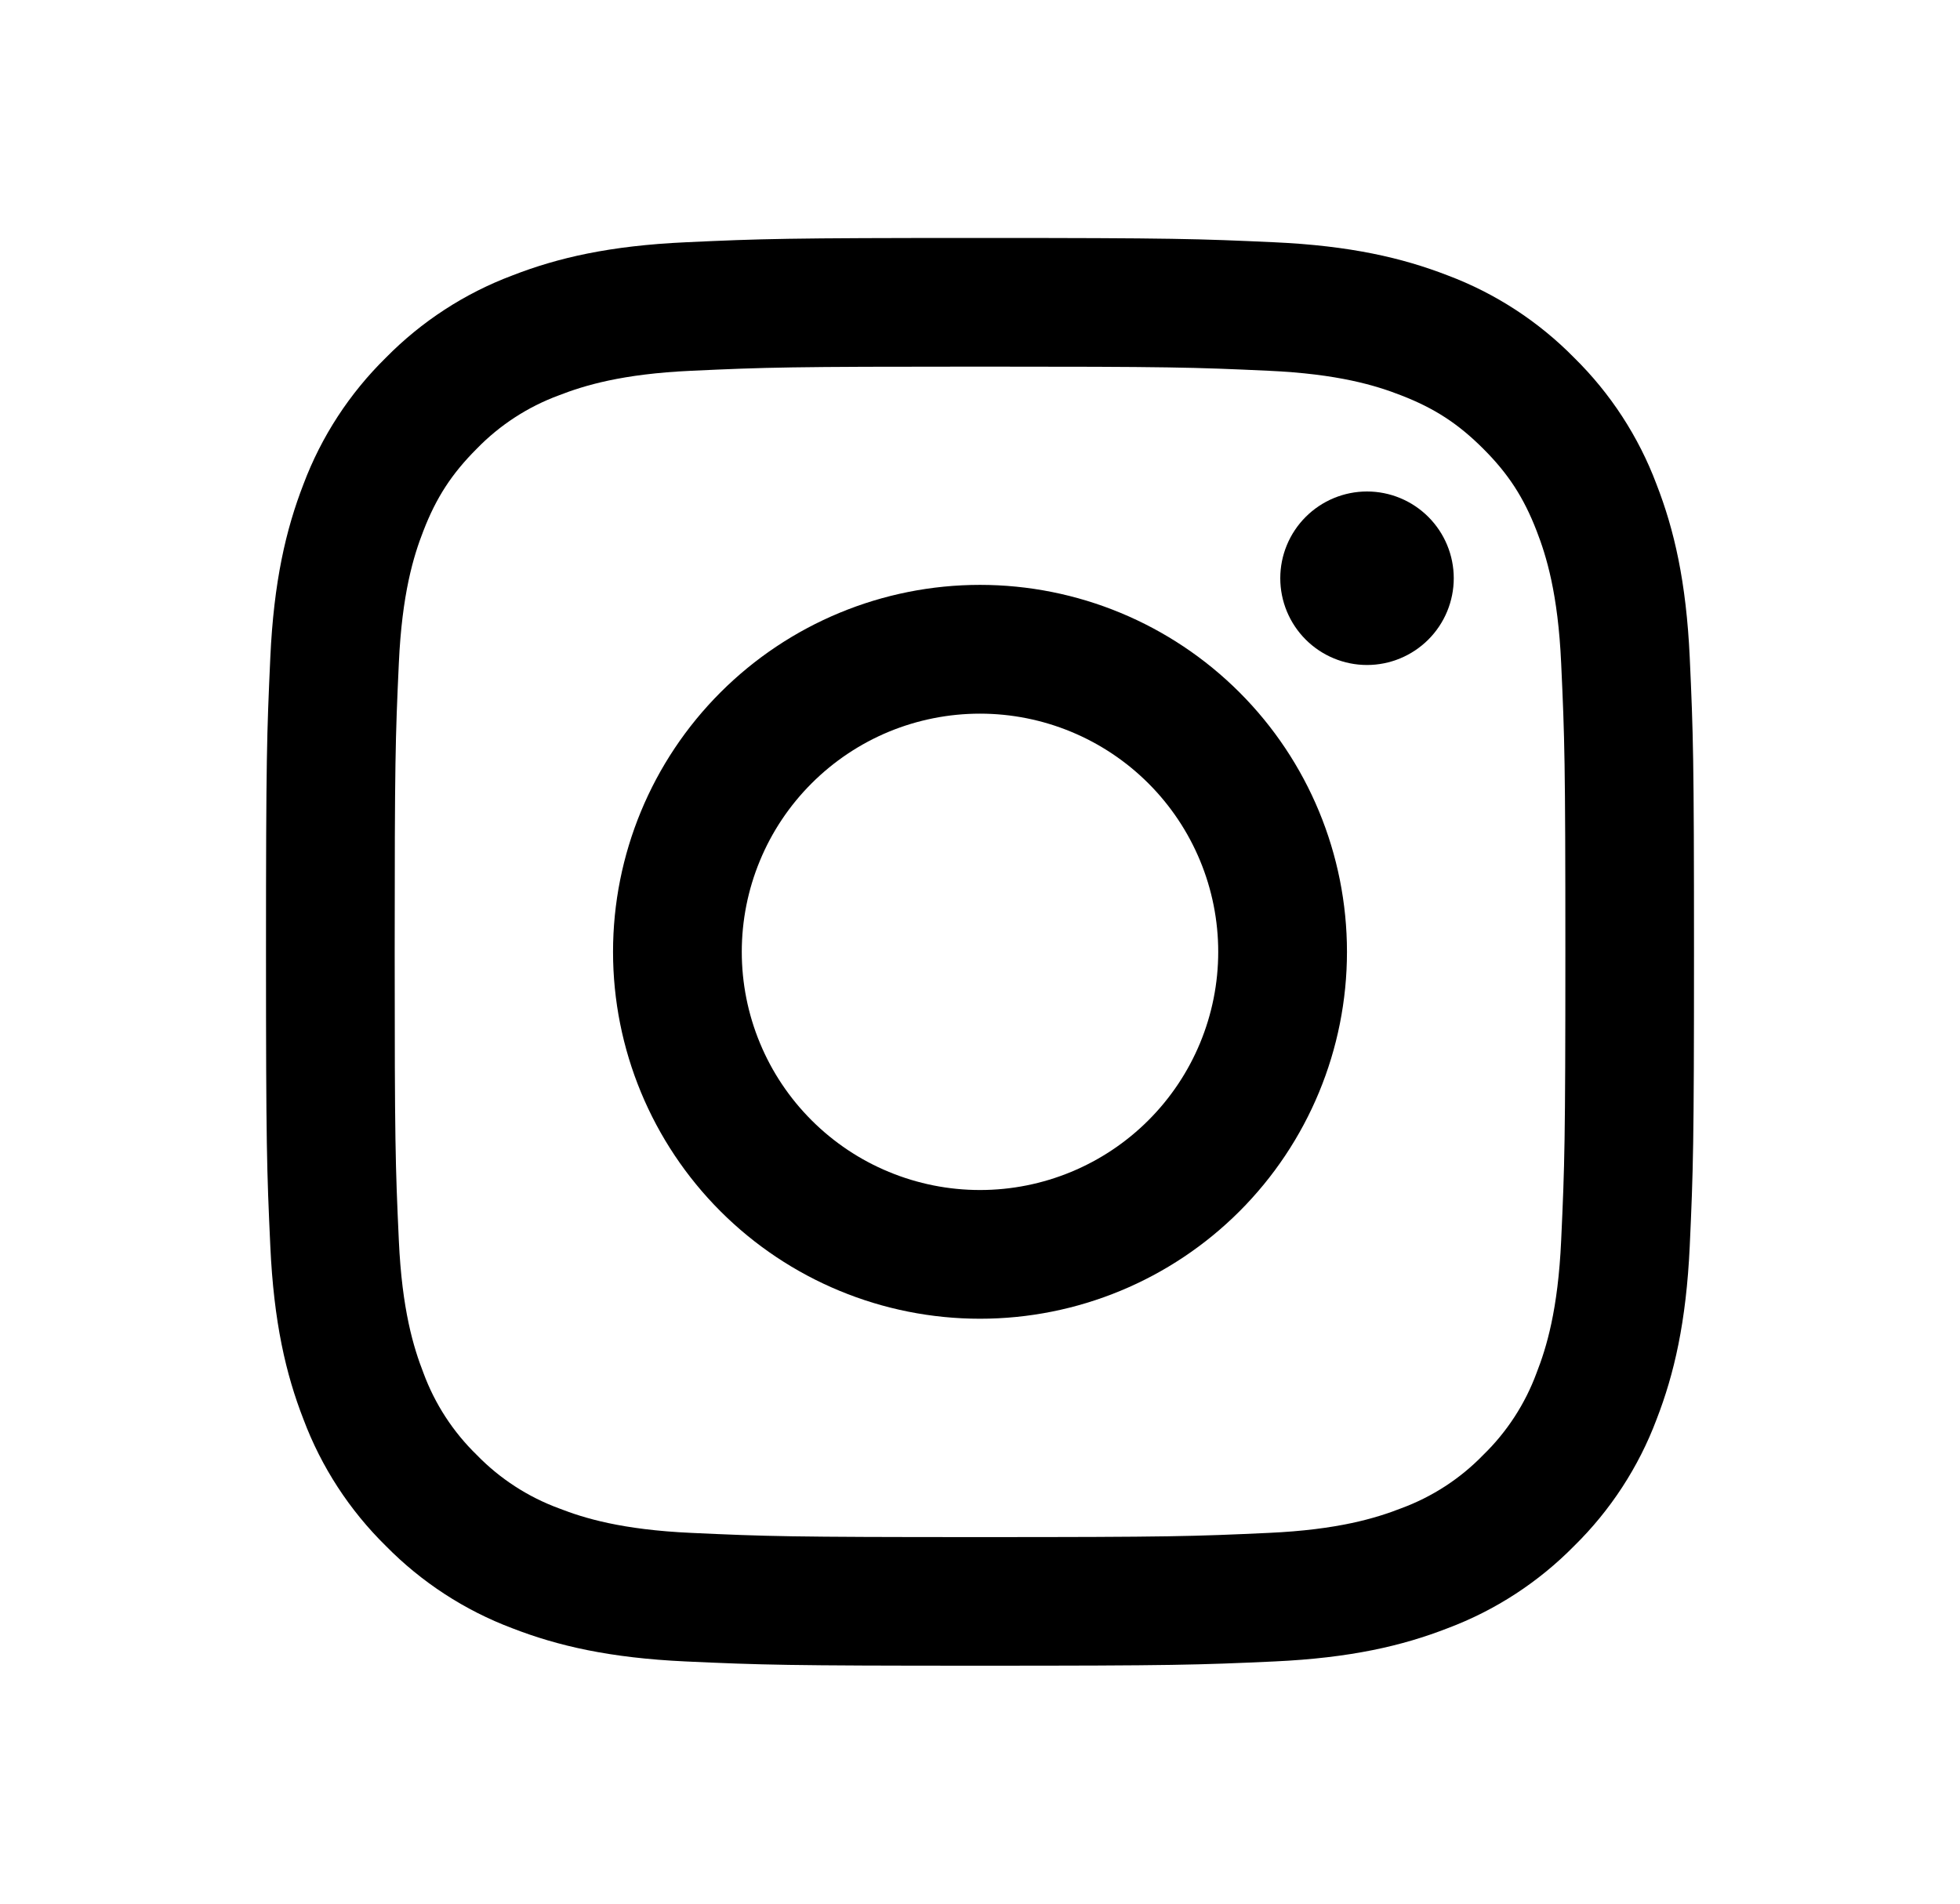 <svg width="35" height="34" viewBox="0 0 35 34" fill="none" xmlns="http://www.w3.org/2000/svg">
<path fill-rule="evenodd" clip-rule="evenodd" d="M17.5 4.25C14.037 4.25 13.604 4.264 12.244 4.327C10.886 4.389 9.959 4.604 9.148 4.92C8.298 5.239 7.527 5.741 6.889 6.39C6.241 7.027 5.739 7.797 5.419 8.648C5.105 9.459 4.889 10.387 4.827 11.745C4.765 13.104 4.75 13.536 4.75 17C4.75 20.464 4.764 20.896 4.827 22.256C4.889 23.614 5.104 24.541 5.42 25.352C5.739 26.202 6.241 26.973 6.89 27.611C7.527 28.259 8.297 28.761 9.148 29.081C9.959 29.396 10.886 29.611 12.244 29.674C13.604 29.736 14.037 29.75 17.5 29.75C20.963 29.75 21.396 29.736 22.756 29.674C24.114 29.611 25.041 29.396 25.852 29.08C26.702 28.761 27.473 28.259 28.111 27.61C28.759 26.973 29.261 26.203 29.581 25.352C29.896 24.541 30.111 23.614 30.174 22.256C30.236 20.896 30.25 20.463 30.25 17C30.25 13.537 30.236 13.104 30.174 11.744C30.111 10.386 29.896 9.459 29.58 8.648C29.26 7.797 28.758 7.026 28.11 6.389C27.473 5.741 26.703 5.239 25.852 4.919C25.041 4.605 24.113 4.389 22.756 4.327C21.396 4.265 20.964 4.25 17.5 4.25ZM17.5 6.548C20.904 6.548 21.308 6.56 22.653 6.622C23.895 6.678 24.57 6.885 25.02 7.061C25.615 7.291 26.04 7.568 26.486 8.014C26.933 8.46 27.209 8.885 27.439 9.48C27.614 9.93 27.822 10.605 27.878 11.847C27.94 13.192 27.953 13.596 27.953 17C27.953 20.404 27.94 20.808 27.878 22.153C27.822 23.395 27.615 24.07 27.439 24.52C27.235 25.074 26.909 25.575 26.486 25.986C26.075 26.41 25.574 26.735 25.02 26.939C24.57 27.114 23.895 27.322 22.653 27.378C21.308 27.44 20.905 27.453 17.5 27.453C14.095 27.453 13.692 27.44 12.347 27.378C11.105 27.322 10.43 27.115 9.98 26.939C9.426 26.735 8.925 26.409 8.514 25.986C8.091 25.575 7.765 25.074 7.561 24.52C7.386 24.07 7.178 23.395 7.122 22.153C7.06 20.808 7.048 20.404 7.048 17C7.048 13.596 7.06 13.192 7.122 11.847C7.178 10.605 7.385 9.93 7.561 9.48C7.791 8.885 8.068 8.46 8.514 8.014C8.925 7.591 9.426 7.265 9.98 7.061C10.43 6.886 11.105 6.678 12.347 6.622C13.692 6.56 14.096 6.548 17.5 6.548V6.548Z" fill="black"/>
<path fill-rule="evenodd" clip-rule="evenodd" d="M17.5 21.254C16.941 21.254 16.388 21.144 15.872 20.93C15.356 20.717 14.887 20.403 14.492 20.008C14.097 19.613 13.783 19.144 13.57 18.628C13.356 18.112 13.246 17.559 13.246 17C13.246 16.441 13.356 15.888 13.57 15.372C13.783 14.856 14.097 14.387 14.492 13.992C14.887 13.597 15.356 13.283 15.872 13.069C16.388 12.856 16.941 12.746 17.5 12.746C18.628 12.746 19.71 13.194 20.508 13.992C21.306 14.79 21.754 15.872 21.754 17C21.754 18.128 21.306 19.21 20.508 20.008C19.71 20.806 18.628 21.254 17.5 21.254V21.254ZM17.5 10.446C15.762 10.446 14.095 11.137 12.866 12.366C11.637 13.595 10.947 15.262 10.947 17C10.947 18.738 11.637 20.405 12.866 21.634C14.095 22.863 15.762 23.553 17.5 23.553C19.238 23.553 20.905 22.863 22.134 21.634C23.363 20.405 24.053 18.738 24.053 17C24.053 15.262 23.363 13.595 22.134 12.366C20.905 11.137 19.238 10.446 17.5 10.446V10.446ZM25.96 10.327C25.96 10.738 25.797 11.132 25.506 11.423C25.216 11.713 24.822 11.877 24.411 11.877C24 11.877 23.606 11.713 23.316 11.423C23.025 11.132 22.862 10.738 22.862 10.327C22.862 9.917 23.025 9.523 23.316 9.232C23.606 8.942 24 8.778 24.411 8.778C24.822 8.778 25.216 8.942 25.506 9.232C25.797 9.523 25.96 9.917 25.96 10.327" fill="black"/>
</svg>

